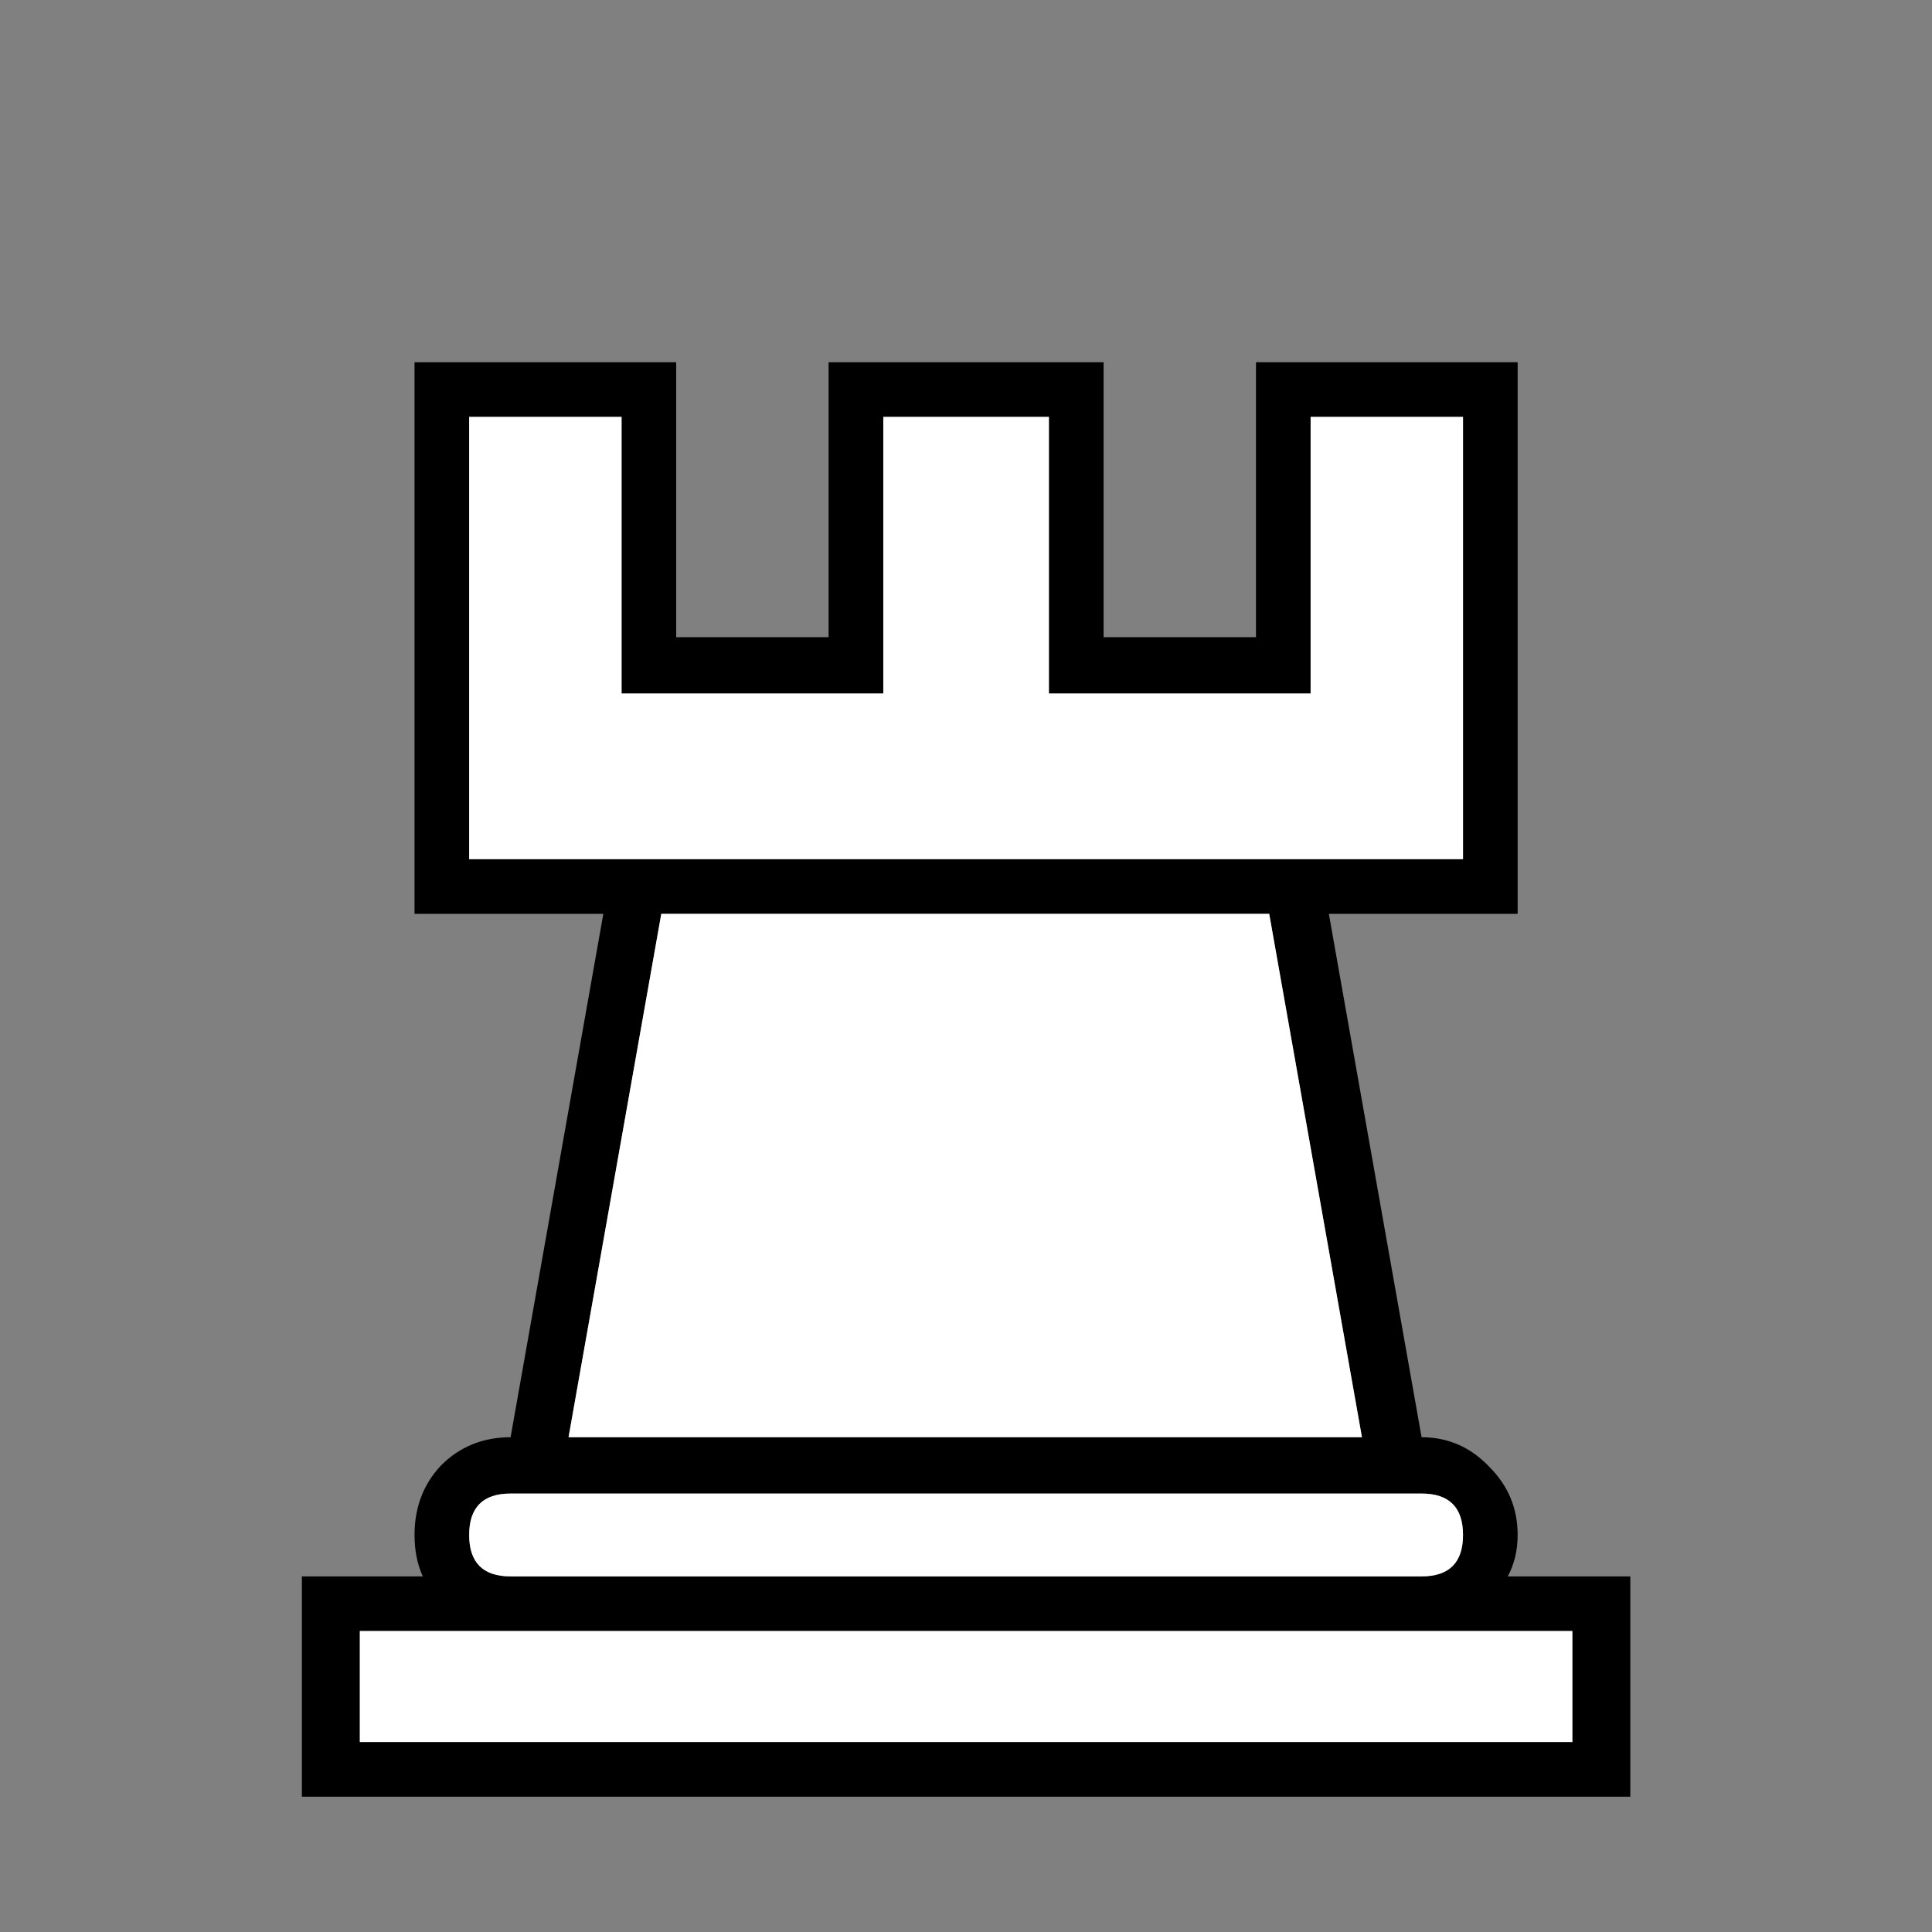 <svg width="32" height="32" viewBox="0 0 32 32" fill="none" xmlns="http://www.w3.org/2000/svg">
<rect x="0" y="0" width="32" height="32" fill="#808080" stroke="none"/>
<path d="M24.232 14.23V6.905H21.708V11.487H17.373V6.905H14.63V11.487H10.295V6.905H7.771V14.23H24.232ZM23.546 26.11C24.003 26.11 24.232 25.881 24.232 25.424C24.232 24.967 24.003 24.738 23.546 24.738H8.457C8 24.738 7.771 24.967 7.771 25.424C7.771 25.881 8 26.11 8.457 26.11H23.546ZM26.043 28.853V27.015H5.96V28.853H26.043ZM5 29.759V26.11H7.003C6.911 25.909 6.866 25.68 6.866 25.424C6.866 24.967 7.012 24.583 7.305 24.272C7.615 23.961 8 23.805 8.457 23.805L9.993 15.136H6.866V6H11.2V10.554H13.724V6H18.279V10.554H20.803V6H25.137V15.136H22.01L23.546 23.805C23.985 23.805 24.36 23.97 24.671 24.299C24.982 24.61 25.137 24.985 25.137 25.424C25.137 25.68 25.082 25.909 24.973 26.11H27.003V29.759H5ZM22.558 23.805L21.022 15.136H10.953L9.417 23.805H22.558Z" fill="black"/>
<path d="M24.232 14.23V6.905H21.708V11.487H17.373V6.905H14.63V11.487H10.295V6.905H7.771V14.23H24.232ZM23.546 26.11C24.003 26.11 24.232 25.881 24.232 25.424C24.232 24.967 24.003 24.738 23.546 24.738H8.457C8 24.738 7.771 24.967 7.771 25.424C7.771 25.881 8 26.11 8.457 26.11H23.546ZM26.043 28.853V27.015H5.96V28.853H26.043ZM22.558 23.805L21.022 15.136H10.953L9.417 23.805H22.558Z" fill="white"/>
</svg>
